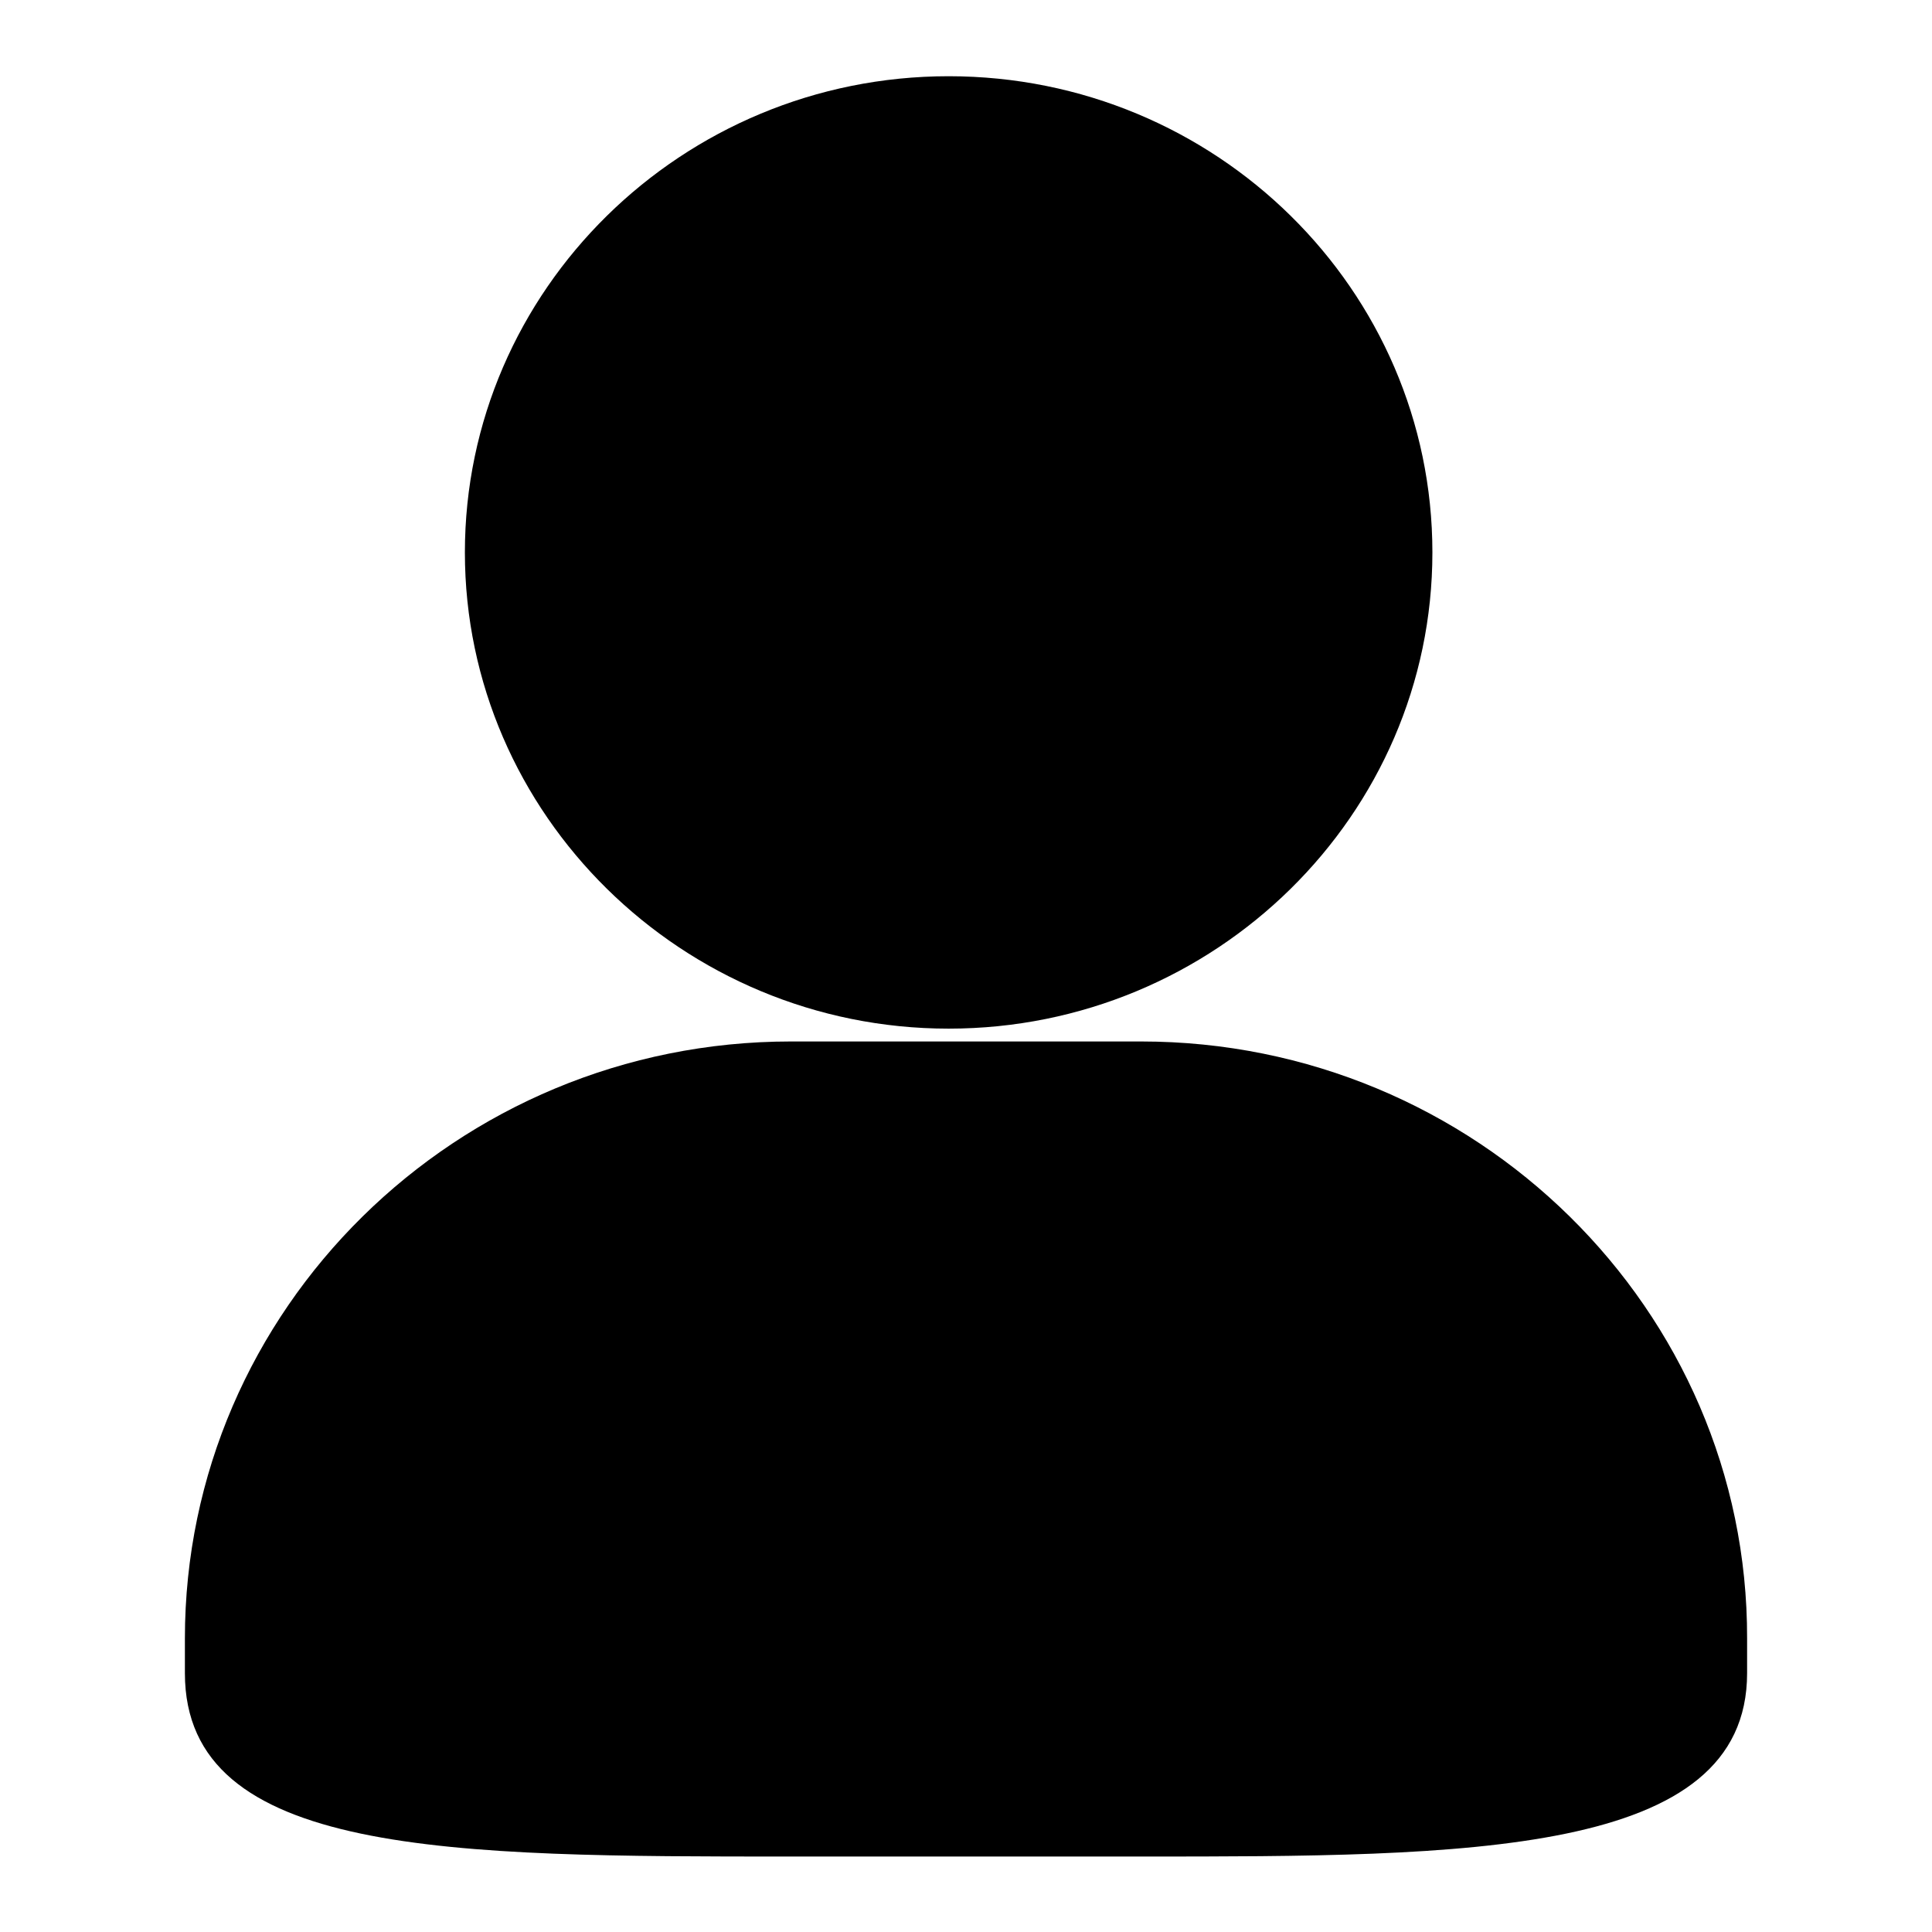 <?xml version="1.0" encoding="utf-8"?>
<!-- Svg Vector Icons : http://www.onlinewebfonts.com/icon -->
<!DOCTYPE svg PUBLIC "-//W3C//DTD SVG 1.1//EN" "http://www.w3.org/Graphics/SVG/1.1/DTD/svg11.dtd">
<svg version="1.1" xmlns="http://www.w3.org/2000/svg" xmlns:xlink="http://www.w3.org/1999/xlink" x="0px" y="0px" viewBox="0 0 256 256" enable-background="new 0 0 256 256" xml:space="preserve">
<g><g><path fill="#000000" d="M125.7,136.3c35.3,0,64.1-28.3,64.1-63.1c0-34.8-28.7-63.1-64.1-63.1c-35.3,0-64.1,28.3-64.1,63.1C61.6,107.9,90.4,136.3,125.7,136.3z M151.2,138h-46.4c-44.3,0-80.3,35.5-80.3,79.1v4.6c0,24.3,35.4,24.3,80.3,24.3h46.4c43.1,0,80.3,0,80.3-24.3v-4.6C231.6,173.5,195.5,138,151.2,138z"/></g></g>
</svg>